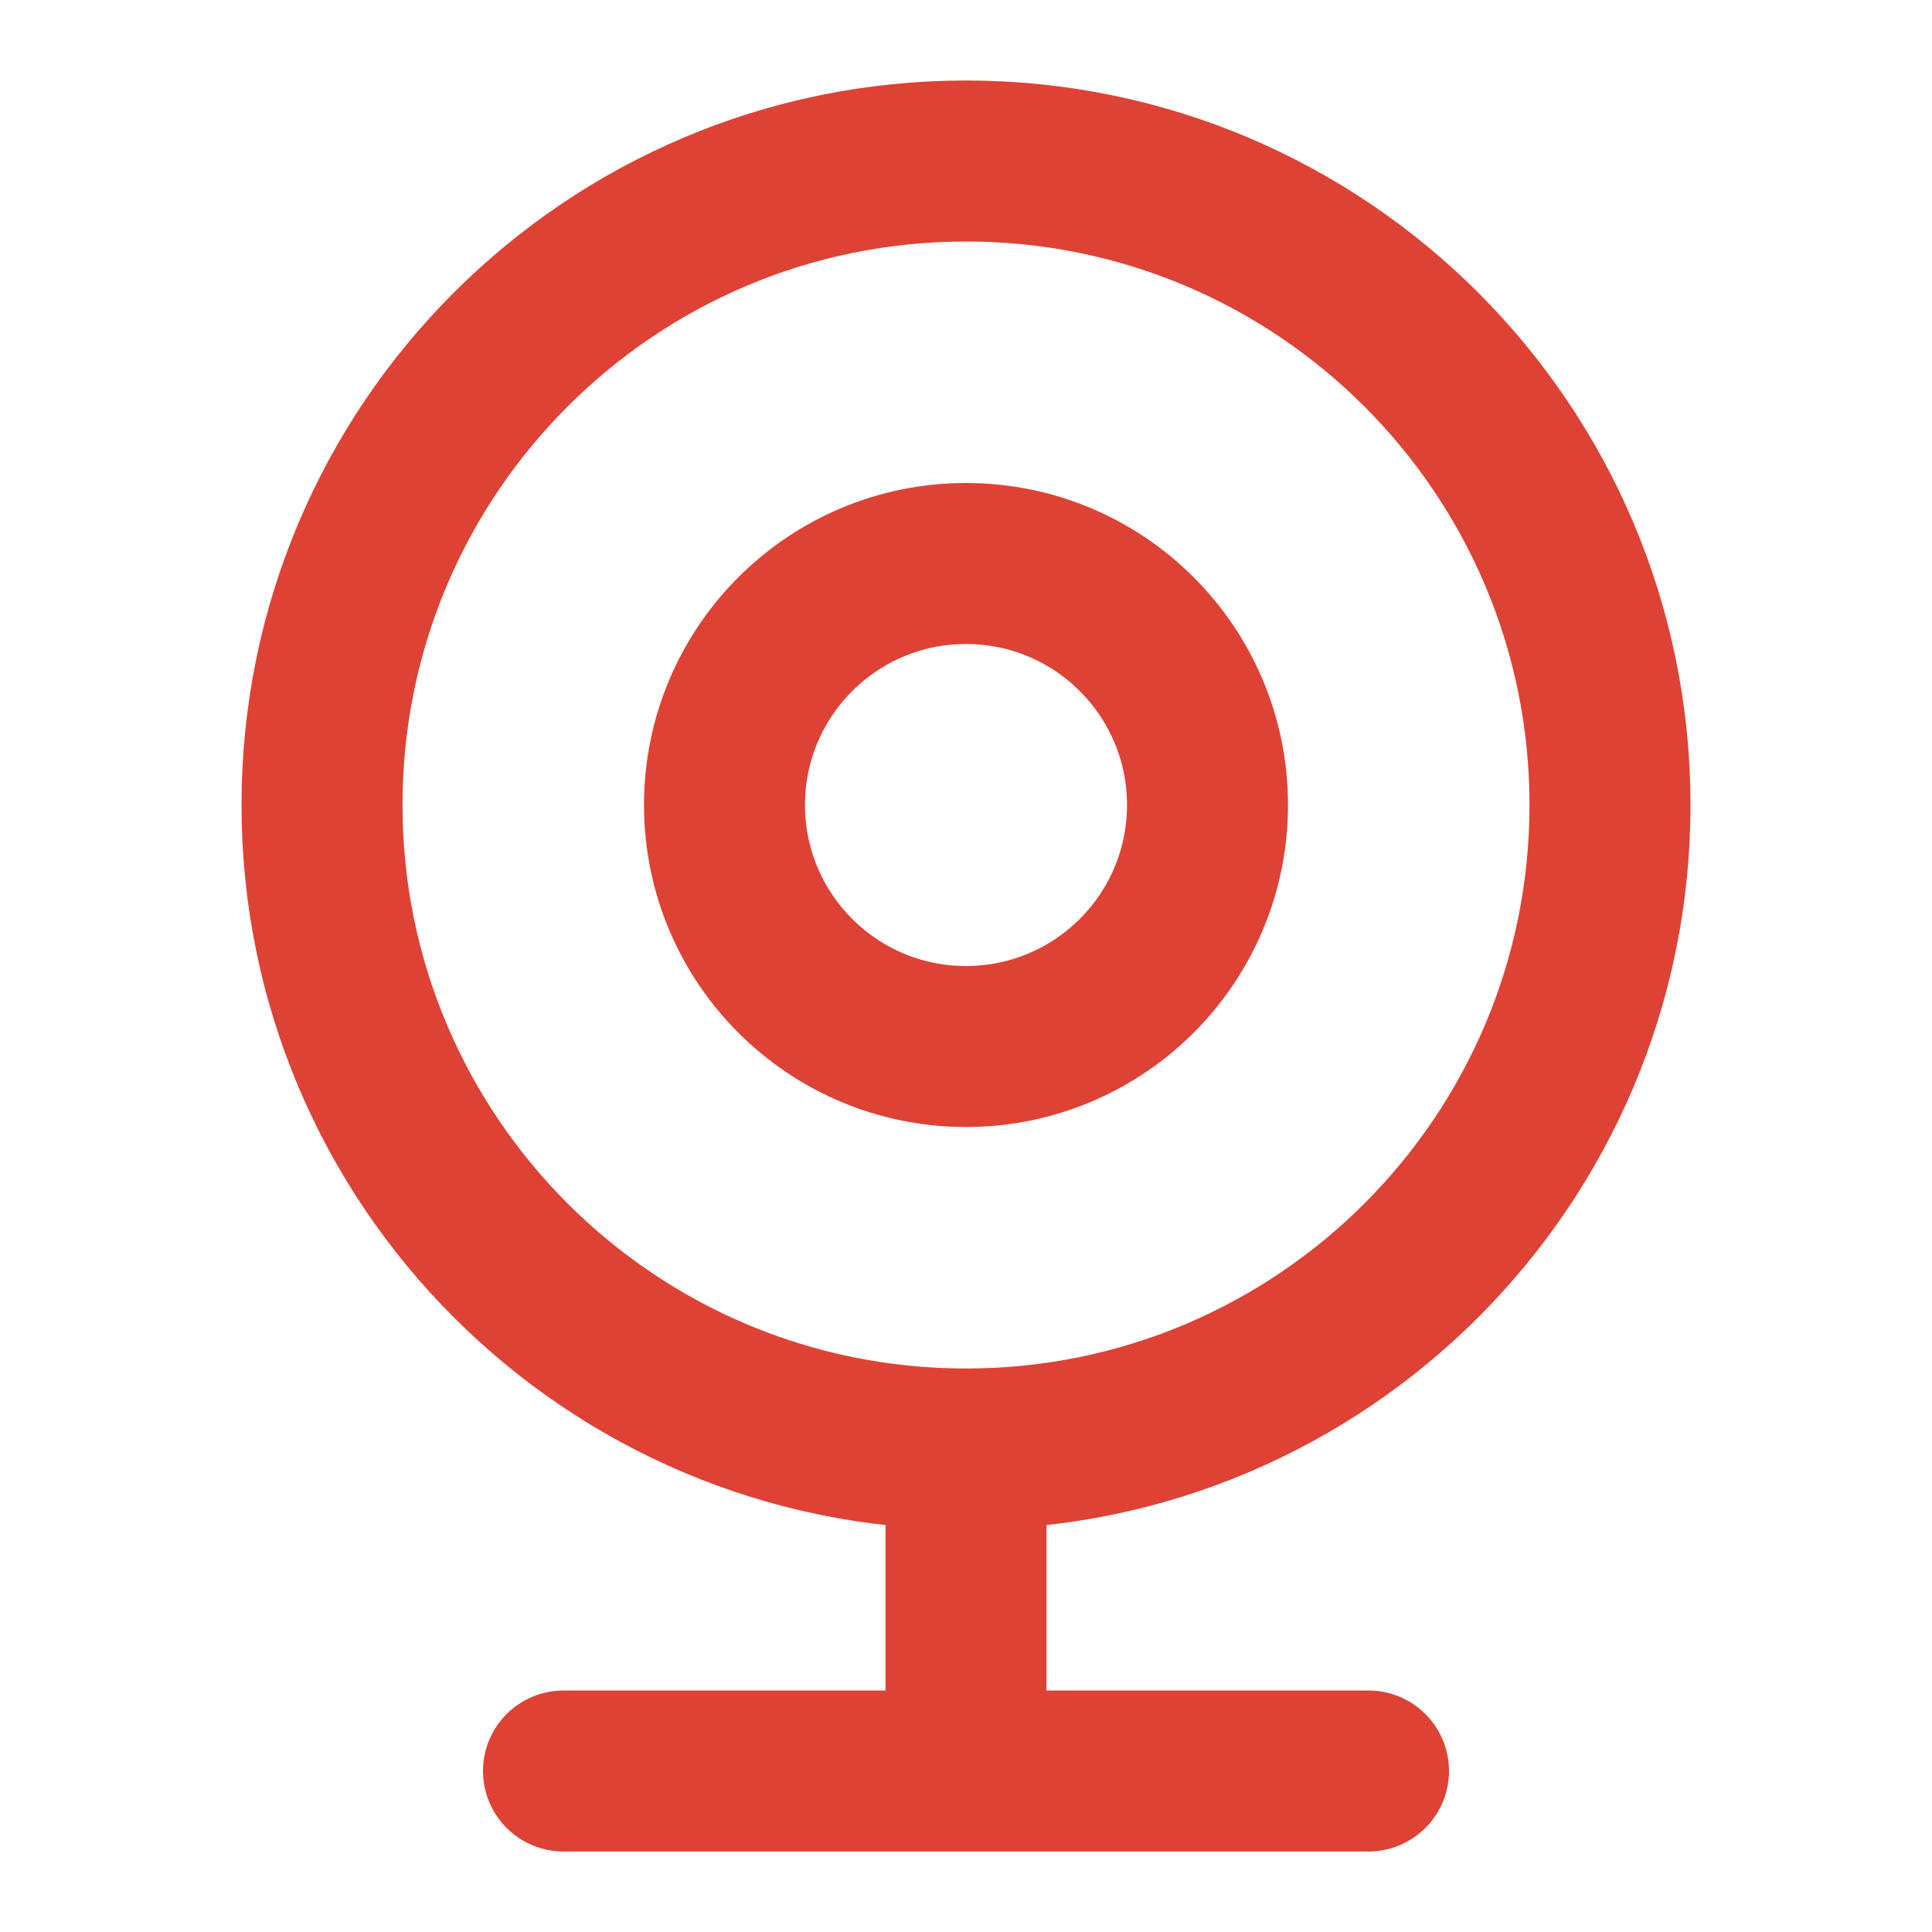 <?xml version="1.0" encoding="UTF-8"?>
<svg xmlns="http://www.w3.org/2000/svg" width="24" height="24" viewBox="0 0 24 24" fill="none">
  <path d="M12 18C16.418 18 20 14.418 20 10C20 5.582 16.418 2 12 2C7.582 2 4 5.582 4 10C4 14.418 7.582 18 12 18ZM12 18V22M12 22H7M12 22H17M15 10C15 11.657 13.657 13 12 13C10.343 13 9 11.657 9 10C9 8.343 10.343 7 12 7C13.657 7 15 8.343 15 10Z" stroke="#DE4235" stroke-width="2" stroke-linecap="round" stroke-linejoin="round"></path>
</svg>

